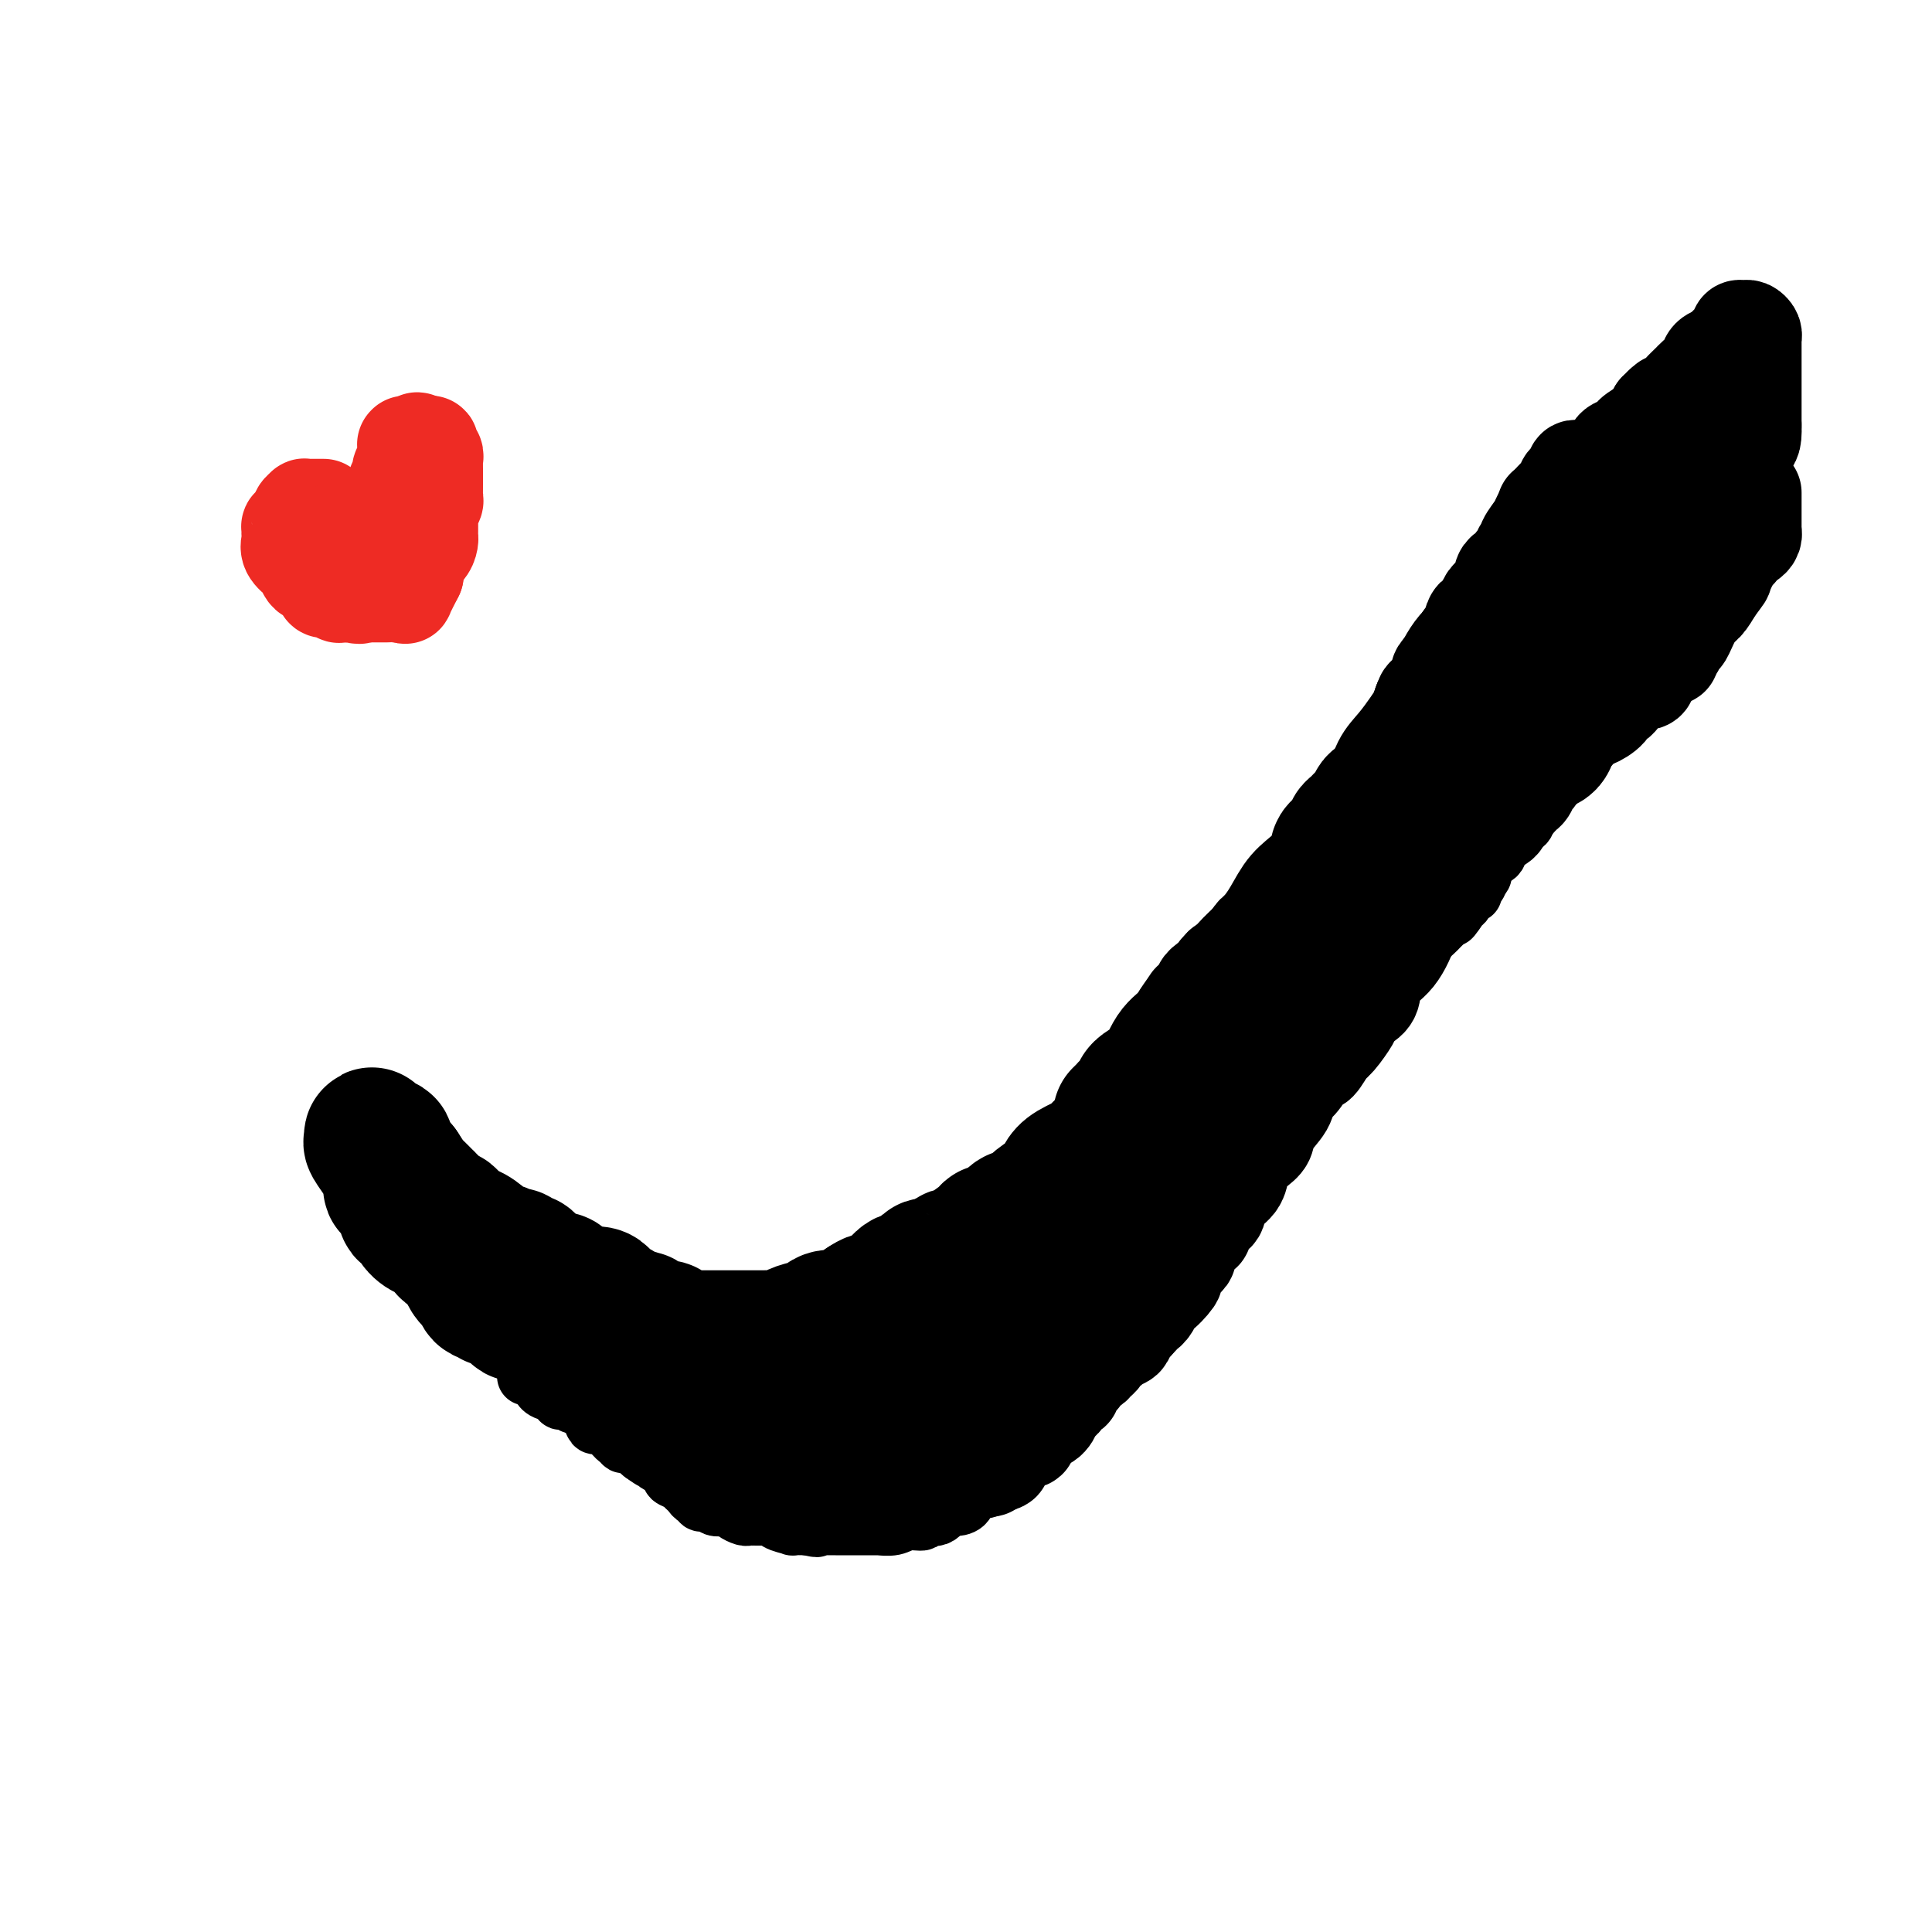 <svg viewBox='0 0 400 400' version='1.1' xmlns='http://www.w3.org/2000/svg' xmlns:xlink='http://www.w3.org/1999/xlink'><g fill='none' stroke='#000000' stroke-width='12' stroke-linecap='round' stroke-linejoin='round'><path d='M109,285c-0.081,-0.006 -0.161,-0.012 0,0c0.161,0.012 0.565,0.041 1,0c0.435,-0.041 0.902,-0.151 1,0c0.098,0.151 -0.172,0.565 0,1c0.172,0.435 0.788,0.891 1,1c0.212,0.109 0.020,-0.130 0,0c-0.020,0.130 0.131,0.627 1,1c0.869,0.373 2.455,0.620 3,1c0.545,0.380 0.048,0.892 0,1c-0.048,0.108 0.355,-0.188 1,0c0.645,0.188 1.534,0.859 2,1c0.466,0.141 0.509,-0.248 1,0c0.491,0.248 1.430,1.132 2,2c0.570,0.868 0.770,1.720 1,2c0.230,0.280 0.491,-0.012 1,0c0.509,0.012 1.268,0.328 2,1c0.732,0.672 1.439,1.700 2,2c0.561,0.300 0.976,-0.127 1,0c0.024,0.127 -0.344,0.807 0,1c0.344,0.193 1.400,-0.102 2,0c0.600,0.102 0.743,0.601 1,1c0.257,0.399 0.629,0.700 1,1'/><path d='M133,301c3.599,2.426 0.595,0.492 0,0c-0.595,-0.492 1.218,0.460 2,1c0.782,0.540 0.533,0.670 1,1c0.467,0.330 1.648,0.862 2,1c0.352,0.138 -0.126,-0.117 0,0c0.126,0.117 0.857,0.606 1,1c0.143,0.394 -0.302,0.693 0,1c0.302,0.307 1.352,0.621 2,1c0.648,0.379 0.894,0.824 1,1c0.106,0.176 0.071,0.085 0,0c-0.071,-0.085 -0.177,-0.163 0,0c0.177,0.163 0.639,0.566 1,1c0.361,0.434 0.622,0.900 1,1c0.378,0.100 0.874,-0.166 1,0c0.126,0.166 -0.117,0.763 0,1c0.117,0.237 0.595,0.115 1,0c0.405,-0.115 0.737,-0.224 1,0c0.263,0.224 0.455,0.782 1,1c0.545,0.218 1.441,0.097 2,0c0.559,-0.097 0.779,-0.170 1,0c0.221,0.170 0.443,0.581 1,1c0.557,0.419 1.448,0.844 2,1c0.552,0.156 0.765,0.041 1,0c0.235,-0.041 0.490,-0.008 1,0c0.510,0.008 1.273,-0.008 2,0c0.727,0.008 1.418,0.041 2,0c0.582,-0.041 1.054,-0.155 1,0c-0.054,0.155 -0.633,0.578 0,1c0.633,0.422 2.478,0.845 3,1c0.522,0.155 -0.279,0.044 0,0c0.279,-0.044 1.640,-0.022 3,0'/><path d='M167,316c3.598,0.774 1.594,0.207 1,0c-0.594,-0.207 0.223,-0.056 1,0c0.777,0.056 1.513,0.015 2,0c0.487,-0.015 0.724,-0.004 1,0c0.276,0.004 0.590,0.001 1,0c0.410,-0.001 0.916,-0.000 1,0c0.084,0.000 -0.255,0.000 0,0c0.255,-0.000 1.102,0.000 2,0c0.898,-0.000 1.846,-0.000 2,0c0.154,0.000 -0.485,0.001 0,0c0.485,-0.001 2.096,-0.004 3,0c0.904,0.004 1.102,0.016 1,0c-0.102,-0.016 -0.503,-0.061 0,0c0.503,0.061 1.910,0.229 3,0c1.090,-0.229 1.864,-0.854 3,-1c1.136,-0.146 2.636,0.186 3,0c0.364,-0.186 -0.406,-0.889 0,-1c0.406,-0.111 1.990,0.369 3,0c1.010,-0.369 1.447,-1.589 2,-2c0.553,-0.411 1.221,-0.015 2,0c0.779,0.015 1.668,-0.352 2,-1c0.332,-0.648 0.105,-1.576 1,-2c0.895,-0.424 2.910,-0.342 4,-1c1.090,-0.658 1.256,-2.055 2,-3c0.744,-0.945 2.068,-1.438 3,-2c0.932,-0.562 1.472,-1.194 2,-2c0.528,-0.806 1.045,-1.785 2,-3c0.955,-1.215 2.349,-2.666 3,-3c0.651,-0.334 0.560,0.449 1,0c0.440,-0.449 1.411,-2.128 2,-3c0.589,-0.872 0.794,-0.936 1,-1'/><path d='M221,291c2.975,-3.049 2.411,-2.173 2,-2c-0.411,0.173 -0.669,-0.357 0,-1c0.669,-0.643 2.265,-1.401 3,-2c0.735,-0.599 0.611,-1.041 1,-2c0.389,-0.959 1.293,-2.435 3,-4c1.707,-1.565 4.219,-3.219 6,-5c1.781,-1.781 2.832,-3.690 4,-6c1.168,-2.310 2.452,-5.020 4,-7c1.548,-1.980 3.358,-3.228 5,-5c1.642,-1.772 3.114,-4.067 4,-6c0.886,-1.933 1.184,-3.504 2,-5c0.816,-1.496 2.148,-2.918 3,-4c0.852,-1.082 1.224,-1.825 2,-3c0.776,-1.175 1.955,-2.781 3,-4c1.045,-1.219 1.958,-2.052 3,-3c1.042,-0.948 2.215,-2.013 3,-3c0.785,-0.987 1.181,-1.898 2,-3c0.819,-1.102 2.062,-2.395 3,-3c0.938,-0.605 1.572,-0.520 2,-1c0.428,-0.480 0.652,-1.524 1,-2c0.348,-0.476 0.821,-0.386 1,-1c0.179,-0.614 0.063,-1.934 1,-3c0.937,-1.066 2.926,-1.878 4,-3c1.074,-1.122 1.232,-2.555 2,-4c0.768,-1.445 2.146,-2.902 3,-4c0.854,-1.098 1.184,-1.838 2,-3c0.816,-1.162 2.119,-2.748 3,-4c0.881,-1.252 1.339,-2.171 2,-3c0.661,-0.829 1.524,-1.569 2,-2c0.476,-0.431 0.565,-0.552 1,-1c0.435,-0.448 1.218,-1.224 2,-2'/><path d='M300,190c12.671,-16.096 4.848,-5.837 2,-2c-2.848,3.837 -0.721,1.254 0,0c0.721,-1.254 0.035,-1.177 0,-1c-0.035,0.177 0.582,0.453 1,0c0.418,-0.453 0.638,-1.636 1,-2c0.362,-0.364 0.867,0.090 1,0c0.133,-0.090 -0.106,-0.725 0,-1c0.106,-0.275 0.558,-0.190 1,-1c0.442,-0.810 0.876,-2.514 1,-3c0.124,-0.486 -0.061,0.245 0,0c0.061,-0.245 0.369,-1.467 1,-2c0.631,-0.533 1.585,-0.378 2,-1c0.415,-0.622 0.291,-2.021 1,-3c0.709,-0.979 2.250,-1.538 3,-2c0.750,-0.462 0.708,-0.828 1,-1c0.292,-0.172 0.918,-0.152 1,-1c0.082,-0.848 -0.380,-2.566 0,-3c0.380,-0.434 1.604,0.415 2,0c0.396,-0.415 -0.034,-2.094 0,-3c0.034,-0.906 0.533,-1.037 1,-1c0.467,0.037 0.903,0.244 1,0c0.097,-0.244 -0.146,-0.937 0,-2c0.146,-1.063 0.679,-2.495 1,-3c0.321,-0.505 0.429,-0.081 1,0c0.571,0.081 1.606,-0.180 2,-1c0.394,-0.820 0.147,-2.199 0,-3c-0.147,-0.801 -0.194,-1.024 0,-1c0.194,0.024 0.629,0.295 1,0c0.371,-0.295 0.677,-1.156 1,-2c0.323,-0.844 0.664,-1.670 1,-2c0.336,-0.330 0.668,-0.165 1,0'/><path d='M328,149c4.296,-6.438 1.035,-2.033 0,-1c-1.035,1.033 0.157,-1.308 1,-3c0.843,-1.692 1.338,-2.737 2,-4c0.662,-1.263 1.491,-2.744 2,-4c0.509,-1.256 0.697,-2.288 1,-3c0.303,-0.712 0.722,-1.104 1,-2c0.278,-0.896 0.414,-2.295 1,-3c0.586,-0.705 1.621,-0.715 2,-1c0.379,-0.285 0.102,-0.846 0,-1c-0.102,-0.154 -0.028,0.098 0,0c0.028,-0.098 0.011,-0.547 0,-1c-0.011,-0.453 -0.017,-0.909 0,-1c0.017,-0.091 0.057,0.182 0,0c-0.057,-0.182 -0.211,-0.818 0,-1c0.211,-0.182 0.789,0.092 1,0c0.211,-0.092 0.057,-0.549 0,-1c-0.057,-0.451 -0.015,-0.896 0,-1c0.015,-0.104 0.004,0.132 0,0c-0.004,-0.132 -0.001,-0.633 0,-1c0.001,-0.367 0.000,-0.599 0,-1c-0.000,-0.401 -0.000,-0.972 0,-1c0.000,-0.028 0.000,0.486 0,1'/><path d='M339,120c1.685,-4.305 0.399,-0.567 0,1c-0.399,1.567 0.089,0.963 0,1c-0.089,0.037 -0.755,0.714 -1,1c-0.245,0.286 -0.070,0.180 0,0c0.070,-0.180 0.033,-0.433 0,0c-0.033,0.433 -0.063,1.551 0,2c0.063,0.449 0.220,0.229 0,0c-0.220,-0.229 -0.816,-0.469 -1,0c-0.184,0.469 0.043,1.645 0,2c-0.043,0.355 -0.355,-0.112 -1,0c-0.645,0.112 -1.623,0.803 -2,1c-0.377,0.197 -0.153,-0.101 0,0c0.153,0.101 0.234,0.601 0,1c-0.234,0.399 -0.783,0.698 -1,1c-0.217,0.302 -0.101,0.606 0,1c0.101,0.394 0.186,0.879 0,1c-0.186,0.121 -0.642,-0.122 -1,0c-0.358,0.122 -0.616,0.609 -1,1c-0.384,0.391 -0.892,0.686 -1,1c-0.108,0.314 0.183,0.647 0,1c-0.183,0.353 -0.842,0.725 -1,1c-0.158,0.275 0.184,0.453 0,1c-0.184,0.547 -0.894,1.465 -1,2c-0.106,0.535 0.392,0.689 0,1c-0.392,0.311 -1.673,0.779 -2,1c-0.327,0.221 0.302,0.195 0,1c-0.302,0.805 -1.534,2.439 -2,3c-0.466,0.561 -0.166,0.047 0,0c0.166,-0.047 0.199,0.372 0,1c-0.199,0.628 -0.628,1.465 -1,2c-0.372,0.535 -0.686,0.767 -1,1'/><path d='M322,149c-2.874,4.952 -1.557,2.833 -1,2c0.557,-0.833 0.356,-0.381 0,0c-0.356,0.381 -0.866,0.690 -1,1c-0.134,0.310 0.108,0.619 0,1c-0.108,0.381 -0.568,0.833 -1,1c-0.432,0.167 -0.838,0.047 -1,0c-0.162,-0.047 -0.081,-0.023 0,0c0.081,0.023 0.161,0.044 0,0c-0.161,-0.044 -0.565,-0.153 -1,0c-0.435,0.153 -0.901,0.566 -1,1c-0.099,0.434 0.171,0.887 0,1c-0.171,0.113 -0.781,-0.114 -1,0c-0.219,0.114 -0.048,0.571 0,1c0.048,0.429 -0.028,0.831 0,1c0.028,0.169 0.162,0.105 0,0c-0.162,-0.105 -0.618,-0.252 -1,0c-0.382,0.252 -0.691,0.904 -1,1c-0.309,0.096 -0.618,-0.364 -1,0c-0.382,0.364 -0.837,1.552 -1,2c-0.163,0.448 -0.032,0.158 0,0c0.032,-0.158 -0.034,-0.182 0,0c0.034,0.182 0.167,0.570 0,1c-0.167,0.430 -0.636,0.903 -1,1c-0.364,0.097 -0.623,-0.180 -1,0c-0.377,0.180 -0.871,0.818 -1,1c-0.129,0.182 0.106,-0.091 0,0c-0.106,0.091 -0.553,0.545 -1,1'/><path d='M307,165c-2.276,2.643 -0.465,1.252 0,1c0.465,-0.252 -0.416,0.636 -1,1c-0.584,0.364 -0.873,0.206 -1,0c-0.127,-0.206 -0.094,-0.458 0,0c0.094,0.458 0.249,1.625 0,2c-0.249,0.375 -0.903,-0.043 -1,0c-0.097,0.043 0.363,0.547 0,1c-0.363,0.453 -1.550,0.857 -2,1c-0.450,0.143 -0.162,0.027 0,0c0.162,-0.027 0.197,0.036 0,0c-0.197,-0.036 -0.627,-0.169 -1,0c-0.373,0.169 -0.687,0.641 -1,1c-0.313,0.359 -0.623,0.604 -1,1c-0.377,0.396 -0.822,0.942 -1,1c-0.178,0.058 -0.089,-0.372 0,0c0.089,0.372 0.179,1.548 0,2c-0.179,0.452 -0.625,0.182 -1,0c-0.375,-0.182 -0.678,-0.274 -1,0c-0.322,0.274 -0.662,0.915 -1,1c-0.338,0.085 -0.672,-0.384 -1,0c-0.328,0.384 -0.649,1.623 -1,2c-0.351,0.377 -0.733,-0.106 -1,0c-0.267,0.106 -0.419,0.802 -1,1c-0.581,0.198 -1.589,-0.101 -2,0c-0.411,0.101 -0.223,0.601 0,1c0.223,0.399 0.482,0.698 0,1c-0.482,0.302 -1.704,0.606 -2,1c-0.296,0.394 0.333,0.879 0,1c-0.333,0.121 -1.628,-0.121 -2,0c-0.372,0.121 0.179,0.606 0,1c-0.179,0.394 -1.090,0.697 -2,1'/><path d='M283,186c-3.831,3.368 -1.407,1.289 -1,1c0.407,-0.289 -1.201,1.212 -2,2c-0.799,0.788 -0.789,0.862 -1,1c-0.211,0.138 -0.642,0.341 -1,1c-0.358,0.659 -0.642,1.773 -1,2c-0.358,0.227 -0.789,-0.435 -1,0c-0.211,0.435 -0.203,1.967 -1,3c-0.797,1.033 -2.398,1.568 -3,2c-0.602,0.432 -0.204,0.761 0,1c0.204,0.239 0.213,0.389 0,1c-0.213,0.611 -0.648,1.682 -1,2c-0.352,0.318 -0.620,-0.119 -1,0c-0.380,0.119 -0.871,0.792 -1,1c-0.129,0.208 0.105,-0.049 0,0c-0.105,0.049 -0.548,0.405 -1,1c-0.452,0.595 -0.914,1.429 -1,2c-0.086,0.571 0.202,0.878 0,1c-0.202,0.122 -0.895,0.057 -1,0c-0.105,-0.057 0.376,-0.107 0,0c-0.376,0.107 -1.610,0.371 -2,1c-0.390,0.629 0.064,1.622 0,2c-0.064,0.378 -0.646,0.142 -1,0c-0.354,-0.142 -0.479,-0.190 -1,0c-0.521,0.190 -1.439,0.618 -2,1c-0.561,0.382 -0.765,0.717 -1,1c-0.235,0.283 -0.500,0.514 -1,1c-0.500,0.486 -1.233,1.227 -2,2c-0.767,0.773 -1.566,1.578 -2,2c-0.434,0.422 -0.501,0.460 -1,1c-0.499,0.540 -1.428,1.583 -2,2c-0.572,0.417 -0.786,0.209 -1,0'/><path d='M250,220c-2.870,2.476 -1.543,2.165 -1,2c0.543,-0.165 0.304,-0.185 0,0c-0.304,0.185 -0.673,0.574 -1,1c-0.327,0.426 -0.612,0.887 -1,1c-0.388,0.113 -0.881,-0.122 -1,0c-0.119,0.122 0.134,0.603 0,1c-0.134,0.397 -0.654,0.711 -1,1c-0.346,0.289 -0.518,0.554 -1,1c-0.482,0.446 -1.275,1.074 -2,2c-0.725,0.926 -1.383,2.149 -2,3c-0.617,0.851 -1.193,1.331 -2,2c-0.807,0.669 -1.845,1.528 -2,2c-0.155,0.472 0.575,0.558 0,1c-0.575,0.442 -2.453,1.239 -3,2c-0.547,0.761 0.237,1.484 0,2c-0.237,0.516 -1.495,0.823 -2,1c-0.505,0.177 -0.258,0.222 -1,1c-0.742,0.778 -2.475,2.288 -3,3c-0.525,0.712 0.158,0.624 0,1c-0.158,0.376 -1.157,1.214 -2,2c-0.843,0.786 -1.532,1.521 -2,2c-0.468,0.479 -0.717,0.703 -1,1c-0.283,0.297 -0.601,0.667 -1,1c-0.399,0.333 -0.881,0.628 -1,1c-0.119,0.372 0.124,0.821 0,1c-0.124,0.179 -0.614,0.090 -1,0c-0.386,-0.090 -0.667,-0.179 -1,0c-0.333,0.179 -0.718,0.625 -1,1c-0.282,0.375 -0.460,0.678 -1,1c-0.540,0.322 -1.440,0.663 -2,1c-0.560,0.337 -0.780,0.668 -1,1'/><path d='M213,259c-5.694,5.966 -1.428,1.382 0,0c1.428,-1.382 0.017,0.438 -1,1c-1.017,0.562 -1.639,-0.136 -2,0c-0.361,0.136 -0.462,1.105 -1,2c-0.538,0.895 -1.514,1.717 -2,2c-0.486,0.283 -0.482,0.029 -1,0c-0.518,-0.029 -1.557,0.168 -2,1c-0.443,0.832 -0.290,2.298 -1,3c-0.710,0.702 -2.284,0.640 -3,1c-0.716,0.360 -0.574,1.141 -1,2c-0.426,0.859 -1.420,1.797 -2,2c-0.580,0.203 -0.746,-0.330 -1,0c-0.254,0.330 -0.597,1.523 -1,2c-0.403,0.477 -0.865,0.237 -1,0c-0.135,-0.237 0.056,-0.471 0,0c-0.056,0.471 -0.358,1.646 -1,2c-0.642,0.354 -1.624,-0.112 -2,0c-0.376,0.112 -0.147,0.801 0,1c0.147,0.199 0.213,-0.091 0,0c-0.213,0.091 -0.705,0.563 -1,1c-0.295,0.437 -0.391,0.839 -1,1c-0.609,0.161 -1.729,0.082 -2,0c-0.271,-0.082 0.308,-0.167 0,0c-0.308,0.167 -1.501,0.585 -2,1c-0.499,0.415 -0.303,0.828 -1,1c-0.697,0.172 -2.288,0.102 -3,0c-0.712,-0.102 -0.544,-0.237 -1,0c-0.456,0.237 -1.535,0.847 -2,1c-0.465,0.153 -0.318,-0.151 -1,0c-0.682,0.151 -2.195,0.757 -3,1c-0.805,0.243 -0.903,0.121 -1,0'/><path d='M173,284c-3.051,0.774 -2.180,0.207 -2,0c0.180,-0.207 -0.333,-0.056 -1,0c-0.667,0.056 -1.489,0.015 -2,0c-0.511,-0.015 -0.709,-0.005 -1,0c-0.291,0.005 -0.673,0.005 -1,0c-0.327,-0.005 -0.599,-0.015 -1,0c-0.401,0.015 -0.930,0.057 -1,0c-0.070,-0.057 0.318,-0.211 0,0c-0.318,0.211 -1.342,0.789 -2,1c-0.658,0.211 -0.951,0.057 -1,0c-0.049,-0.057 0.146,-0.015 0,0c-0.146,0.015 -0.634,0.004 -1,0c-0.366,-0.004 -0.610,-0.001 -1,0c-0.390,0.001 -0.927,0.000 -1,0c-0.073,-0.000 0.318,-0.000 0,0c-0.318,0.000 -1.346,0.000 -2,0c-0.654,-0.000 -0.936,-0.000 -1,0c-0.064,0.000 0.090,0.000 0,0c-0.090,-0.000 -0.423,-0.000 -1,0c-0.577,0.000 -1.398,0.000 -2,0c-0.602,-0.000 -0.983,-0.000 -1,0c-0.017,0.000 0.332,0.000 0,0c-0.332,-0.000 -1.346,-0.000 -2,0c-0.654,0.000 -0.950,0.000 -1,0c-0.050,-0.000 0.146,-0.000 0,0c-0.146,0.000 -0.634,0.000 -1,0c-0.366,-0.000 -0.609,-0.000 -1,0c-0.391,0.000 -0.930,0.000 -1,0c-0.070,-0.000 0.327,-0.000 0,0c-0.327,0.000 -1.379,0.000 -2,0c-0.621,-0.000 -0.810,-0.000 -1,0'/><path d='M142,285c-4.748,0.155 -1.118,0.041 0,0c1.118,-0.041 -0.275,-0.011 -1,0c-0.725,0.011 -0.782,0.003 -1,0c-0.218,-0.003 -0.597,-0.001 -1,0c-0.403,0.001 -0.829,0.000 -1,0c-0.171,-0.000 -0.087,-0.000 0,0c0.087,0.000 0.177,0.001 0,0c-0.177,-0.001 -0.621,-0.003 -1,0c-0.379,0.003 -0.693,0.012 -1,0c-0.307,-0.012 -0.608,-0.045 -1,0c-0.392,0.045 -0.875,0.170 -1,0c-0.125,-0.170 0.107,-0.633 0,-1c-0.107,-0.367 -0.553,-0.637 -1,-1c-0.447,-0.363 -0.894,-0.818 -1,-1c-0.106,-0.182 0.129,-0.090 0,0c-0.129,0.090 -0.622,0.178 -1,0c-0.378,-0.178 -0.640,-0.621 -1,-1c-0.360,-0.379 -0.817,-0.694 -1,-1c-0.183,-0.306 -0.090,-0.604 0,-1c0.090,-0.396 0.178,-0.890 0,-1c-0.178,-0.110 -0.621,0.164 -1,0c-0.379,-0.164 -0.694,-0.766 -1,-1c-0.306,-0.234 -0.603,-0.101 -1,0c-0.397,0.101 -0.894,0.170 -1,0c-0.106,-0.170 0.178,-0.581 0,-1c-0.178,-0.419 -0.817,-0.848 -1,-1c-0.183,-0.152 0.092,-0.027 0,0c-0.092,0.027 -0.550,-0.044 -1,0c-0.450,0.044 -0.890,0.204 -1,0c-0.110,-0.204 0.112,-0.773 0,-1c-0.112,-0.227 -0.556,-0.114 -1,0'/><path d='M121,274c-2.483,-1.928 -1.190,-1.249 -1,-1c0.190,0.249 -0.723,0.067 -1,0c-0.277,-0.067 0.083,-0.018 0,0c-0.083,0.018 -0.610,0.005 -1,0c-0.390,-0.005 -0.643,-0.001 -1,0c-0.357,0.001 -0.817,0.000 -1,0c-0.183,-0.000 -0.090,-0.000 0,0c0.090,0.000 0.178,0.001 0,0c-0.178,-0.001 -0.621,-0.004 -1,0c-0.379,0.004 -0.693,0.015 -1,0c-0.307,-0.015 -0.607,-0.057 -1,0c-0.393,0.057 -0.880,0.211 -1,0c-0.120,-0.211 0.126,-0.789 0,-1c-0.126,-0.211 -0.625,-0.057 -1,0c-0.375,0.057 -0.626,0.015 -1,0c-0.374,-0.015 -0.870,-0.004 -1,0c-0.130,0.004 0.105,0.001 0,0c-0.105,-0.001 -0.549,-0.000 -1,0c-0.451,0.000 -0.908,0.000 -1,0c-0.092,-0.000 0.183,-0.000 0,0c-0.183,0.000 -0.822,0.000 -1,0c-0.178,-0.000 0.106,-0.000 0,0c-0.106,0.000 -0.603,0.000 -1,0c-0.397,-0.000 -0.694,-0.000 -1,0c-0.306,0.000 -0.621,0.000 -1,0c-0.379,-0.000 -0.823,-0.000 -1,0c-0.177,0.000 -0.089,0.000 0,0c0.089,-0.000 0.178,-0.000 0,0c-0.178,0.000 -0.625,0.000 -1,0c-0.375,-0.000 -0.679,-0.000 -1,0c-0.321,0.000 -0.661,0.000 -1,0'/><path d='M99,272c-3.616,-0.292 -1.655,-0.023 -1,0c0.655,0.023 0.004,-0.201 0,0c-0.004,0.201 0.638,0.828 1,1c0.362,0.172 0.442,-0.112 1,0c0.558,0.112 1.592,0.621 2,1c0.408,0.379 0.190,0.628 0,1c-0.190,0.372 -0.351,0.866 0,1c0.351,0.134 1.213,-0.092 2,0c0.787,0.092 1.499,0.501 2,1c0.501,0.499 0.790,1.086 1,1c0.210,-0.086 0.340,-0.846 1,0c0.660,0.846 1.850,3.297 3,4c1.150,0.703 2.258,-0.342 3,0c0.742,0.342 1.116,2.071 2,3c0.884,0.929 2.276,1.058 3,1c0.724,-0.058 0.778,-0.302 1,0c0.222,0.302 0.611,1.151 1,2'/><path d='M121,288c3.518,2.488 1.314,0.709 1,0c-0.314,-0.709 1.263,-0.348 2,0c0.737,0.348 0.635,0.685 1,1c0.365,0.315 1.196,0.610 2,1c0.804,0.390 1.579,0.876 2,1c0.421,0.124 0.487,-0.114 1,0c0.513,0.114 1.472,0.581 2,1c0.528,0.419 0.624,0.788 1,1c0.376,0.212 1.033,0.265 1,0c-0.033,-0.265 -0.757,-0.847 -1,-1c-0.243,-0.153 -0.006,0.125 0,0c0.006,-0.125 -0.218,-0.653 -1,-1c-0.782,-0.347 -2.121,-0.513 -3,-1c-0.879,-0.487 -1.298,-1.296 -2,-2c-0.702,-0.704 -1.686,-1.302 -3,-2c-1.314,-0.698 -2.959,-1.495 -4,-2c-1.041,-0.505 -1.478,-0.717 -2,-1c-0.522,-0.283 -1.127,-0.635 -2,-1c-0.873,-0.365 -2.012,-0.743 -3,-1c-0.988,-0.257 -1.824,-0.394 -2,-1c-0.176,-0.606 0.308,-1.682 0,-2c-0.308,-0.318 -1.407,0.122 -2,0c-0.593,-0.122 -0.681,-0.806 -1,-1c-0.319,-0.194 -0.869,0.103 -1,0c-0.131,-0.103 0.157,-0.605 0,-1c-0.157,-0.395 -0.759,-0.684 -1,-1c-0.241,-0.316 -0.120,-0.658 0,-1'/><path d='M106,274c-4.282,-3.183 -1.487,-1.641 -1,-1c0.487,0.641 -1.334,0.380 -2,0c-0.666,-0.380 -0.178,-0.880 0,-1c0.178,-0.120 0.048,0.141 0,0c-0.048,-0.141 -0.012,-0.685 0,-1c0.012,-0.315 -0.001,-0.402 0,-1c0.001,-0.598 0.014,-1.708 0,-2c-0.014,-0.292 -0.056,0.234 0,0c0.056,-0.234 0.208,-1.229 0,-2c-0.208,-0.771 -0.776,-1.318 -1,-2c-0.224,-0.682 -0.102,-1.500 0,-2c0.102,-0.500 0.185,-0.684 0,-1c-0.185,-0.316 -0.639,-0.764 -1,-1c-0.361,-0.236 -0.630,-0.259 -1,-1c-0.370,-0.741 -0.841,-2.199 -1,-3c-0.159,-0.801 -0.004,-0.947 0,-1c0.004,-0.053 -0.142,-0.015 0,0c0.142,0.015 0.571,0.008 1,0'/><path d='M100,255c-0.041,-2.744 1.357,-0.605 2,1c0.643,1.605 0.532,2.675 1,3c0.468,0.325 1.514,-0.097 2,0c0.486,0.097 0.410,0.712 1,1c0.590,0.288 1.844,0.247 3,1c1.156,0.753 2.215,2.298 3,3c0.785,0.702 1.298,0.559 2,1c0.702,0.441 1.593,1.466 2,2c0.407,0.534 0.331,0.576 1,1c0.669,0.424 2.085,1.231 3,2c0.915,0.769 1.331,1.502 2,2c0.669,0.498 1.593,0.763 2,1c0.407,0.237 0.298,0.447 1,1c0.702,0.553 2.215,1.447 3,2c0.785,0.553 0.842,0.763 1,1c0.158,0.237 0.417,0.500 1,1c0.583,0.500 1.488,1.237 2,2c0.512,0.763 0.630,1.551 1,2c0.370,0.449 0.992,0.558 2,1c1.008,0.442 2.401,1.216 3,2c0.599,0.784 0.402,1.577 1,2c0.598,0.423 1.990,0.475 3,1c1.010,0.525 1.637,1.521 2,2c0.363,0.479 0.463,0.440 1,1c0.537,0.560 1.509,1.718 2,2c0.491,0.282 0.499,-0.314 1,0c0.501,0.314 1.496,1.537 2,2c0.504,0.463 0.516,0.165 1,0c0.484,-0.165 1.438,-0.198 2,0c0.562,0.198 0.732,0.628 1,1c0.268,0.372 0.634,0.686 1,1'/><path d='M155,297c8.911,6.498 3.689,1.744 2,0c-1.689,-1.744 0.156,-0.476 1,0c0.844,0.476 0.687,0.161 1,0c0.313,-0.161 1.096,-0.168 1,0c-0.096,0.168 -1.071,0.512 -2,0c-0.929,-0.512 -1.811,-1.878 -4,-4c-2.189,-2.122 -5.686,-4.998 -9,-7c-3.314,-2.002 -6.445,-3.128 -10,-5c-3.555,-1.872 -7.535,-4.488 -10,-6c-2.465,-1.512 -3.414,-1.918 -4,-2c-0.586,-0.082 -0.808,0.161 -1,0c-0.192,-0.161 -0.353,-0.725 -1,-1c-0.647,-0.275 -1.782,-0.260 -2,0c-0.218,0.260 0.479,0.767 1,1c0.521,0.233 0.866,0.192 2,1c1.134,0.808 3.058,2.464 5,4c1.942,1.536 3.901,2.953 6,5c2.099,2.047 4.338,4.722 7,7c2.662,2.278 5.747,4.157 8,6c2.253,1.843 3.676,3.651 5,5c1.324,1.349 2.551,2.238 4,3c1.449,0.762 3.121,1.398 4,2c0.879,0.602 0.965,1.172 2,2c1.035,0.828 3.017,1.914 5,3'/><path d='M166,311c8.168,6.155 4.088,2.041 3,1c-1.088,-1.041 0.814,0.989 2,2c1.186,1.011 1.654,1.004 2,1c0.346,-0.004 0.569,-0.003 1,0c0.431,0.003 1.070,0.008 1,0c-0.070,-0.008 -0.848,-0.030 -1,0c-0.152,0.030 0.324,0.113 0,0c-0.324,-0.113 -1.446,-0.423 -2,-1c-0.554,-0.577 -0.540,-1.423 -1,-2c-0.460,-0.577 -1.393,-0.886 -2,-1c-0.607,-0.114 -0.888,-0.033 -1,0c-0.112,0.033 -0.056,0.016 0,0'/></g>
<g fill='none' stroke='#000000' stroke-width='28' stroke-linecap='round' stroke-linejoin='round'><path d='M109,268c0.025,0.021 0.049,0.042 0,0c-0.049,-0.042 -0.172,-0.147 0,0c0.172,0.147 0.637,0.546 1,1c0.363,0.454 0.622,0.963 1,1c0.378,0.037 0.875,-0.397 1,0c0.125,0.397 -0.120,1.626 0,2c0.120,0.374 0.607,-0.106 1,0c0.393,0.106 0.692,0.798 1,1c0.308,0.202 0.625,-0.086 1,0c0.375,0.086 0.807,0.548 1,1c0.193,0.452 0.147,0.895 0,1c-0.147,0.105 -0.395,-0.129 0,0c0.395,0.129 1.435,0.621 2,1c0.565,0.379 0.657,0.644 1,1c0.343,0.356 0.936,0.802 1,1c0.064,0.198 -0.401,0.148 0,0c0.401,-0.148 1.668,-0.393 2,0c0.332,0.393 -0.272,1.424 0,2c0.272,0.576 1.421,0.697 2,1c0.579,0.303 0.588,0.788 1,1c0.412,0.212 1.226,0.152 2,0c0.774,-0.152 1.507,-0.394 2,0c0.493,0.394 0.748,1.424 1,2c0.252,0.576 0.503,0.698 1,1c0.497,0.302 1.240,0.784 2,1c0.760,0.216 1.538,0.166 2,0c0.462,-0.166 0.607,-0.448 1,0c0.393,0.448 1.033,1.625 2,2c0.967,0.375 2.260,-0.053 3,0c0.740,0.053 0.926,0.587 1,1c0.074,0.413 0.037,0.707 0,1'/><path d='M142,290c3.651,1.505 2.780,0.267 3,0c0.220,-0.267 1.533,0.436 2,1c0.467,0.564 0.090,0.988 0,1c-0.090,0.012 0.107,-0.389 1,0c0.893,0.389 2.480,1.568 3,2c0.520,0.432 -0.028,0.116 0,0c0.028,-0.116 0.633,-0.031 1,0c0.367,0.031 0.497,0.008 1,0c0.503,-0.008 1.379,-0.002 2,0c0.621,0.002 0.986,0.001 1,0c0.014,-0.001 -0.325,-0.000 0,0c0.325,0.000 1.313,0.000 2,0c0.687,-0.000 1.074,-0.000 2,0c0.926,0.000 2.392,0.001 3,0c0.608,-0.001 0.360,-0.004 1,0c0.640,0.004 2.170,0.016 3,0c0.830,-0.016 0.962,-0.061 2,0c1.038,0.061 2.984,0.228 4,0c1.016,-0.228 1.104,-0.850 2,-1c0.896,-0.150 2.601,0.171 3,0c0.399,-0.171 -0.509,-0.834 0,-1c0.509,-0.166 2.435,0.167 3,0c0.565,-0.167 -0.233,-0.832 0,-1c0.233,-0.168 1.495,0.161 2,0c0.505,-0.161 0.254,-0.814 1,-1c0.746,-0.186 2.491,0.094 3,0c0.509,-0.094 -0.217,-0.561 0,-1c0.217,-0.439 1.378,-0.850 2,-1c0.622,-0.150 0.706,-0.040 1,0c0.294,0.040 0.798,0.012 1,0c0.202,-0.012 0.101,-0.006 0,0'/><path d='M191,288c2.838,-0.928 0.933,-0.248 0,0c-0.933,0.248 -0.893,0.064 -1,0c-0.107,-0.064 -0.360,-0.010 -1,0c-0.640,0.010 -1.668,-0.025 -2,0c-0.332,0.025 0.033,0.111 0,0c-0.033,-0.111 -0.465,-0.418 -1,0c-0.535,0.418 -1.173,1.562 -2,2c-0.827,0.438 -1.841,0.170 -3,0c-1.159,-0.170 -2.461,-0.242 -3,0c-0.539,0.242 -0.315,0.797 -1,1c-0.685,0.203 -2.279,0.053 -3,0c-0.721,-0.053 -0.570,-0.011 -1,0c-0.430,0.011 -1.440,-0.011 -2,0c-0.560,0.011 -0.671,0.056 -1,0c-0.329,-0.056 -0.877,-0.212 -1,0c-0.123,0.212 0.177,0.792 0,1c-0.177,0.208 -0.832,0.044 -1,0c-0.168,-0.044 0.150,0.030 0,0c-0.150,-0.030 -0.770,-0.166 -1,0c-0.230,0.166 -0.072,0.632 0,1c0.072,0.368 0.058,0.638 0,1c-0.058,0.362 -0.159,0.818 0,1c0.159,0.182 0.580,0.091 1,0'/><path d='M168,295c-0.500,0.570 -0.250,-0.006 0,0c0.250,0.006 0.501,0.594 1,1c0.499,0.406 1.246,0.631 2,1c0.754,0.369 1.516,0.884 2,1c0.484,0.116 0.690,-0.165 1,0c0.310,0.165 0.723,0.776 1,1c0.277,0.224 0.417,0.060 1,0c0.583,-0.060 1.609,-0.016 2,0c0.391,0.016 0.147,0.004 0,0c-0.147,-0.004 -0.198,-0.001 0,0c0.198,0.001 0.646,0.000 1,0c0.354,-0.000 0.616,-0.000 1,0c0.384,0.000 0.890,0.000 1,0c0.110,-0.000 -0.178,-0.000 0,0c0.178,0.000 0.820,0.001 1,0c0.180,-0.001 -0.102,-0.004 0,0c0.102,0.004 0.588,0.016 1,0c0.412,-0.016 0.751,-0.060 1,0c0.249,0.060 0.410,0.224 1,0c0.590,-0.224 1.611,-0.834 2,-1c0.389,-0.166 0.145,0.113 0,0c-0.145,-0.113 -0.193,-0.619 0,-1c0.193,-0.381 0.625,-0.638 1,-1c0.375,-0.362 0.693,-0.831 1,-1c0.307,-0.169 0.603,-0.039 1,0c0.397,0.039 0.894,-0.013 1,0c0.106,0.013 -0.179,0.092 0,0c0.179,-0.092 0.821,-0.355 1,-1c0.179,-0.645 -0.106,-1.674 0,-2c0.106,-0.326 0.602,0.050 1,0c0.398,-0.050 0.699,-0.525 1,-1'/><path d='M194,291c1.423,-1.189 -0.018,-0.163 0,0c0.018,0.163 1.496,-0.538 2,-1c0.504,-0.462 0.035,-0.686 0,-1c-0.035,-0.314 0.363,-0.719 1,-1c0.637,-0.281 1.514,-0.437 2,-1c0.486,-0.563 0.581,-1.534 1,-2c0.419,-0.466 1.163,-0.425 2,-1c0.837,-0.575 1.769,-1.764 2,-2c0.231,-0.236 -0.237,0.480 0,0c0.237,-0.480 1.180,-2.155 2,-3c0.820,-0.845 1.515,-0.860 2,-1c0.485,-0.140 0.758,-0.403 1,-1c0.242,-0.597 0.454,-1.526 1,-2c0.546,-0.474 1.426,-0.493 2,-1c0.574,-0.507 0.841,-1.501 1,-2c0.159,-0.499 0.210,-0.501 1,-1c0.790,-0.499 2.320,-1.495 3,-2c0.680,-0.505 0.511,-0.519 1,-1c0.489,-0.481 1.637,-1.428 2,-2c0.363,-0.572 -0.057,-0.768 0,-1c0.057,-0.232 0.593,-0.499 1,-1c0.407,-0.501 0.685,-1.235 1,-2c0.315,-0.765 0.666,-1.561 1,-2c0.334,-0.439 0.652,-0.521 1,-1c0.348,-0.479 0.726,-1.354 1,-2c0.274,-0.646 0.445,-1.064 1,-2c0.555,-0.936 1.494,-2.389 2,-3c0.506,-0.611 0.579,-0.380 1,-1c0.421,-0.620 1.190,-2.090 2,-3c0.810,-0.910 1.660,-1.260 2,-2c0.340,-0.740 0.170,-1.870 0,-3'/><path d='M233,243c2.720,-3.753 3.020,-1.637 3,-1c-0.020,0.637 -0.359,-0.206 0,-1c0.359,-0.794 1.416,-1.537 2,-2c0.584,-0.463 0.695,-0.644 1,-1c0.305,-0.356 0.802,-0.888 1,-1c0.198,-0.112 0.096,0.195 0,0c-0.096,-0.195 -0.184,-0.893 0,-1c0.184,-0.107 0.642,0.378 1,0c0.358,-0.378 0.618,-1.618 1,-2c0.382,-0.382 0.887,0.094 1,0c0.113,-0.094 -0.166,-0.757 0,-1c0.166,-0.243 0.775,-0.065 1,0c0.225,0.065 0.064,0.019 0,0c-0.064,-0.019 -0.032,-0.009 0,0'/><path d='M255,232c-0.098,-0.195 -0.196,-0.390 0,-1c0.196,-0.610 0.687,-1.634 1,-2c0.313,-0.366 0.450,-0.073 1,-1c0.550,-0.927 1.514,-3.074 2,-4c0.486,-0.926 0.493,-0.629 1,-1c0.507,-0.371 1.513,-1.408 2,-2c0.487,-0.592 0.455,-0.737 1,-1c0.545,-0.263 1.665,-0.644 2,-1c0.335,-0.356 -0.116,-0.688 0,-1c0.116,-0.312 0.801,-0.603 1,-1c0.199,-0.397 -0.086,-0.899 0,-1c0.086,-0.101 0.543,0.199 1,0c0.457,-0.199 0.914,-0.899 1,-1c0.086,-0.101 -0.198,0.395 0,0c0.198,-0.395 0.879,-1.681 1,-2c0.121,-0.319 -0.320,0.328 0,0c0.320,-0.328 1.399,-1.631 2,-2c0.601,-0.369 0.724,0.195 1,0c0.276,-0.195 0.705,-1.148 1,-2c0.295,-0.852 0.458,-1.604 1,-2c0.542,-0.396 1.465,-0.436 2,-1c0.535,-0.564 0.683,-1.652 1,-2c0.317,-0.348 0.805,0.043 1,0c0.195,-0.043 0.098,-0.522 0,-1'/><path d='M278,203c3.738,-4.664 1.583,-1.825 1,-1c-0.583,0.825 0.407,-0.366 1,-1c0.593,-0.634 0.790,-0.713 1,-1c0.210,-0.287 0.433,-0.784 1,-2c0.567,-1.216 1.479,-3.151 2,-4c0.521,-0.849 0.651,-0.611 1,-1c0.349,-0.389 0.917,-1.404 1,-2c0.083,-0.596 -0.318,-0.772 0,-1c0.318,-0.228 1.355,-0.509 2,-1c0.645,-0.491 0.898,-1.191 1,-2c0.102,-0.809 0.052,-1.727 0,-2c-0.052,-0.273 -0.106,0.100 0,0c0.106,-0.100 0.371,-0.671 1,-1c0.629,-0.329 1.621,-0.416 2,-1c0.379,-0.584 0.145,-1.666 0,-2c-0.145,-0.334 -0.202,0.079 0,0c0.202,-0.079 0.664,-0.649 1,-1c0.336,-0.351 0.545,-0.483 1,-1c0.455,-0.517 1.155,-1.421 2,-2c0.845,-0.579 1.834,-0.835 2,-1c0.166,-0.165 -0.491,-0.239 0,-1c0.491,-0.761 2.129,-2.207 3,-3c0.871,-0.793 0.973,-0.932 1,-1c0.027,-0.068 -0.022,-0.064 0,0c0.022,0.064 0.114,0.189 0,0c-0.114,-0.189 -0.434,-0.690 0,-1c0.434,-0.310 1.622,-0.428 2,-1c0.378,-0.572 -0.053,-1.597 0,-2c0.053,-0.403 0.591,-0.186 1,0c0.409,0.186 0.688,0.339 1,0c0.312,-0.339 0.656,-1.169 1,-2'/><path d='M307,165c4.457,-6.063 1.100,-2.219 0,-1c-1.100,1.219 0.058,-0.186 1,-1c0.942,-0.814 1.669,-1.036 2,-2c0.331,-0.964 0.268,-2.669 1,-3c0.732,-0.331 2.260,0.713 3,0c0.740,-0.713 0.694,-3.184 1,-4c0.306,-0.816 0.965,0.024 1,0c0.035,-0.024 -0.552,-0.911 0,-2c0.552,-1.089 2.245,-2.381 3,-3c0.755,-0.619 0.574,-0.566 1,-1c0.426,-0.434 1.460,-1.356 2,-2c0.540,-0.644 0.584,-1.011 1,-2c0.416,-0.989 1.202,-2.600 2,-3c0.798,-0.400 1.608,0.413 2,0c0.392,-0.413 0.366,-2.050 1,-3c0.634,-0.950 1.928,-1.213 3,-3c1.072,-1.787 1.923,-5.100 3,-7c1.077,-1.900 2.380,-2.389 3,-3c0.620,-0.611 0.559,-1.344 1,-2c0.441,-0.656 1.386,-1.237 2,-2c0.614,-0.763 0.897,-1.710 1,-2c0.103,-0.290 0.028,0.076 0,0c-0.028,-0.076 -0.007,-0.595 0,-1c0.007,-0.405 0.002,-0.696 0,-1c-0.002,-0.304 -0.001,-0.620 0,-1c0.001,-0.380 0.000,-0.823 0,-1c-0.000,-0.177 -0.000,-0.089 0,0'/><path d='M321,152c-0.127,0.814 -0.253,1.629 -1,2c-0.747,0.371 -2.114,0.300 -3,1c-0.886,0.700 -1.289,2.171 -2,3c-0.711,0.829 -1.729,1.014 -3,2c-1.271,0.986 -2.797,2.772 -4,4c-1.203,1.228 -2.085,1.900 -3,3c-0.915,1.100 -1.865,2.630 -3,4c-1.135,1.370 -2.456,2.581 -4,5c-1.544,2.419 -3.312,6.047 -5,8c-1.688,1.953 -3.295,2.231 -4,3c-0.705,0.769 -0.506,2.030 -1,3c-0.494,0.970 -1.681,1.648 -3,3c-1.319,1.352 -2.769,3.377 -4,5c-1.231,1.623 -2.241,2.843 -3,4c-0.759,1.157 -1.266,2.250 -2,3c-0.734,0.750 -1.695,1.157 -3,2c-1.305,0.843 -2.955,2.124 -4,3c-1.045,0.876 -1.487,1.348 -2,2c-0.513,0.652 -1.098,1.484 -2,2c-0.902,0.516 -2.120,0.716 -3,1c-0.880,0.284 -1.420,0.654 -2,1c-0.580,0.346 -1.200,0.669 -2,1c-0.800,0.331 -1.781,0.670 -2,1c-0.219,0.330 0.324,0.651 0,1c-0.324,0.349 -1.513,0.725 -3,1c-1.487,0.275 -3.270,0.449 -4,1c-0.730,0.551 -0.405,1.479 -1,2c-0.595,0.521 -2.108,0.634 -3,1c-0.892,0.366 -1.163,0.983 -2,2c-0.837,1.017 -2.239,2.433 -3,3c-0.761,0.567 -0.880,0.283 -1,0'/><path d='M239,229c-6.158,3.540 -3.053,0.390 -2,0c1.053,-0.390 0.054,1.979 -1,3c-1.054,1.021 -2.163,0.692 -3,1c-0.837,0.308 -1.400,1.251 -2,2c-0.600,0.749 -1.235,1.302 -2,2c-0.765,0.698 -1.658,1.539 -2,2c-0.342,0.461 -0.131,0.543 -1,1c-0.869,0.457 -2.816,1.291 -4,2c-1.184,0.709 -1.603,1.294 -2,2c-0.397,0.706 -0.770,1.533 -1,2c-0.230,0.467 -0.317,0.574 -1,1c-0.683,0.426 -1.960,1.170 -3,2c-1.040,0.830 -1.841,1.746 -2,2c-0.159,0.254 0.324,-0.152 0,0c-0.324,0.152 -1.453,0.864 -2,1c-0.547,0.136 -0.511,-0.302 -1,0c-0.489,0.302 -1.505,1.345 -2,2c-0.495,0.655 -0.471,0.922 -1,1c-0.529,0.078 -1.612,-0.034 -2,0c-0.388,0.034 -0.080,0.213 -1,1c-0.920,0.787 -3.066,2.181 -4,3c-0.934,0.819 -0.655,1.063 -1,1c-0.345,-0.063 -1.314,-0.433 -2,0c-0.686,0.433 -1.089,1.668 -2,2c-0.911,0.332 -2.330,-0.240 -3,0c-0.670,0.240 -0.592,1.293 -1,2c-0.408,0.707 -1.303,1.068 -2,1c-0.697,-0.068 -1.197,-0.565 -2,0c-0.803,0.565 -1.908,2.190 -3,3c-1.092,0.810 -2.169,0.803 -3,1c-0.831,0.197 -1.415,0.599 -2,1'/><path d='M179,270c-5.253,3.334 -1.386,2.169 -1,2c0.386,-0.169 -2.711,0.658 -4,1c-1.289,0.342 -0.772,0.200 -1,0c-0.228,-0.200 -1.202,-0.456 -2,0c-0.798,0.456 -1.421,1.625 -2,2c-0.579,0.375 -1.113,-0.043 -2,0c-0.887,0.043 -2.125,0.547 -3,1c-0.875,0.453 -1.385,0.853 -2,1c-0.615,0.147 -1.334,0.039 -2,0c-0.666,-0.039 -1.278,-0.011 -2,0c-0.722,0.011 -1.555,0.003 -2,0c-0.445,-0.003 -0.503,-0.001 -1,0c-0.497,0.001 -1.433,0.000 -2,0c-0.567,-0.000 -0.763,-0.000 -1,0c-0.237,0.000 -0.513,-0.000 -1,0c-0.487,0.000 -1.186,0.000 -2,0c-0.814,-0.000 -1.744,-0.000 -2,0c-0.256,0.000 0.160,0.001 0,0c-0.160,-0.001 -0.898,-0.003 -2,0c-1.102,0.003 -2.568,0.011 -3,0c-0.432,-0.011 0.169,-0.042 0,0c-0.169,0.042 -1.110,0.156 -2,0c-0.890,-0.156 -1.730,-0.580 -2,-1c-0.270,-0.420 0.030,-0.834 0,-1c-0.030,-0.166 -0.388,-0.083 -1,0c-0.612,0.083 -1.477,0.167 -2,0c-0.523,-0.167 -0.704,-0.583 -1,-1c-0.296,-0.417 -0.708,-0.833 -1,-1c-0.292,-0.167 -0.463,-0.083 -1,0c-0.537,0.083 -1.439,0.167 -2,0c-0.561,-0.167 -0.780,-0.583 -1,-1'/><path d='M129,272c-2.130,-0.951 -0.954,-0.829 -1,-1c-0.046,-0.171 -1.312,-0.634 -2,-1c-0.688,-0.366 -0.798,-0.636 -1,-1c-0.202,-0.364 -0.497,-0.823 -1,-1c-0.503,-0.177 -1.214,-0.071 -2,0c-0.786,0.071 -1.647,0.106 -2,0c-0.353,-0.106 -0.199,-0.353 -1,-1c-0.801,-0.647 -2.557,-1.693 -3,-2c-0.443,-0.307 0.428,0.125 0,0c-0.428,-0.125 -2.156,-0.808 -3,-1c-0.844,-0.192 -0.803,0.107 -1,0c-0.197,-0.107 -0.630,-0.621 -1,-1c-0.370,-0.379 -0.676,-0.624 -1,-1c-0.324,-0.376 -0.664,-0.884 -1,-1c-0.336,-0.116 -0.666,0.162 -1,0c-0.334,-0.162 -0.672,-0.762 -1,-1c-0.328,-0.238 -0.647,-0.115 -1,0c-0.353,0.115 -0.741,0.221 -1,0c-0.259,-0.221 -0.389,-0.770 -1,-1c-0.611,-0.230 -1.701,-0.140 -2,0c-0.299,0.140 0.195,0.332 0,0c-0.195,-0.332 -1.077,-1.187 -2,-2c-0.923,-0.813 -1.886,-1.584 -3,-2c-1.114,-0.416 -2.377,-0.477 -3,-1c-0.623,-0.523 -0.605,-1.506 -1,-2c-0.395,-0.494 -1.204,-0.498 -2,-1c-0.796,-0.502 -1.578,-1.502 -2,-2c-0.422,-0.498 -0.484,-0.494 -1,-1c-0.516,-0.506 -1.485,-1.521 -2,-2c-0.515,-0.479 -0.576,-0.423 -1,-1c-0.424,-0.577 -1.212,-1.789 -2,-3'/><path d='M83,242c-2.095,-1.742 -1.832,-0.098 -2,0c-0.168,0.098 -0.766,-1.351 -1,-2c-0.234,-0.649 -0.105,-0.498 0,-1c0.105,-0.502 0.186,-1.656 0,-2c-0.186,-0.344 -0.638,0.121 -1,0c-0.362,-0.121 -0.635,-0.830 -1,-1c-0.365,-0.170 -0.823,0.199 -1,0c-0.177,-0.199 -0.073,-0.965 0,-1c0.073,-0.035 0.115,0.661 0,1c-0.115,0.339 -0.386,0.319 0,1c0.386,0.681 1.430,2.061 2,3c0.570,0.939 0.665,1.438 1,2c0.335,0.562 0.911,1.188 1,2c0.089,0.812 -0.308,1.810 0,2c0.308,0.190 1.320,-0.427 2,0c0.680,0.427 1.026,1.898 1,3c-0.026,1.102 -0.424,1.836 0,2c0.424,0.164 1.671,-0.241 2,0c0.329,0.241 -0.259,1.129 0,2c0.259,0.871 1.364,1.725 2,2c0.636,0.275 0.804,-0.029 1,0c0.196,0.029 0.420,0.392 1,1c0.580,0.608 1.516,1.462 2,2c0.484,0.538 0.515,0.760 1,1c0.485,0.240 1.424,0.497 2,1c0.576,0.503 0.788,1.251 1,2'/><path d='M96,262c3.101,4.490 1.354,2.713 1,2c-0.354,-0.713 0.684,-0.364 1,0c0.316,0.364 -0.088,0.742 0,1c0.088,0.258 0.670,0.394 1,1c0.330,0.606 0.407,1.681 1,2c0.593,0.319 1.702,-0.117 2,0c0.298,0.117 -0.215,0.787 0,1c0.215,0.213 1.157,-0.030 2,0c0.843,0.030 1.588,0.333 2,1c0.412,0.667 0.491,1.698 1,2c0.509,0.302 1.448,-0.126 2,0c0.552,0.126 0.716,0.807 1,1c0.284,0.193 0.688,-0.102 1,0c0.312,0.102 0.531,0.601 1,1c0.469,0.399 1.189,0.699 2,1c0.811,0.301 1.713,0.605 2,1c0.287,0.395 -0.040,0.883 0,1c0.040,0.117 0.449,-0.137 1,0c0.551,0.137 1.244,0.666 2,1c0.756,0.334 1.574,0.475 2,1c0.426,0.525 0.461,1.435 1,2c0.539,0.565 1.583,0.786 2,1c0.417,0.214 0.208,0.420 1,1c0.792,0.580 2.585,1.535 4,2c1.415,0.465 2.452,0.440 3,1c0.548,0.560 0.605,1.705 1,2c0.395,0.295 1.126,-0.261 2,0c0.874,0.261 1.889,1.340 3,2c1.111,0.660 2.317,0.903 3,1c0.683,0.097 0.841,0.049 1,0'/><path d='M142,291c6.649,3.968 2.272,2.387 1,2c-1.272,-0.387 0.560,0.421 2,1c1.440,0.579 2.488,0.930 3,1c0.512,0.070 0.490,-0.140 1,0c0.510,0.140 1.554,0.630 2,1c0.446,0.370 0.295,0.621 1,1c0.705,0.379 2.266,0.886 3,1c0.734,0.114 0.641,-0.166 1,0c0.359,0.166 1.168,0.776 2,1c0.832,0.224 1.685,0.060 2,0c0.315,-0.060 0.090,-0.017 0,0c-0.090,0.017 -0.045,0.009 0,0'/><path d='M232,231c0.448,-0.452 0.895,-0.903 1,-1c0.105,-0.097 -0.133,0.161 0,0c0.133,-0.161 0.637,-0.740 1,-1c0.363,-0.260 0.586,-0.202 1,0c0.414,0.202 1.020,0.547 1,0c-0.020,-0.547 -0.666,-1.987 0,-3c0.666,-1.013 2.645,-1.598 4,-3c1.355,-1.402 2.088,-3.621 3,-5c0.912,-1.379 2.004,-1.918 3,-3c0.996,-1.082 1.898,-2.707 3,-4c1.102,-1.293 2.406,-2.254 4,-4c1.594,-1.746 3.478,-4.276 5,-6c1.522,-1.724 2.681,-2.642 4,-4c1.319,-1.358 2.799,-3.155 4,-5c1.201,-1.845 2.125,-3.737 3,-5c0.875,-1.263 1.702,-1.897 3,-3c1.298,-1.103 3.069,-2.677 4,-4c0.931,-1.323 1.024,-2.396 1,-3c-0.024,-0.604 -0.165,-0.739 0,-1c0.165,-0.261 0.635,-0.646 1,-1c0.365,-0.354 0.625,-0.675 1,-1c0.375,-0.325 0.866,-0.655 1,-1c0.134,-0.345 -0.087,-0.707 0,-1c0.087,-0.293 0.482,-0.518 1,-1c0.518,-0.482 1.157,-1.220 2,-2c0.843,-0.780 1.889,-1.600 2,-2c0.111,-0.400 -0.713,-0.378 0,-1c0.713,-0.622 2.964,-1.888 4,-3c1.036,-1.112 0.856,-2.068 2,-4c1.144,-1.932 3.613,-4.838 5,-7c1.387,-2.162 1.694,-3.581 2,-5'/><path d='M298,147c4.350,-5.970 4.227,-4.396 4,-4c-0.227,0.396 -0.556,-0.385 0,-2c0.556,-1.615 1.998,-4.065 3,-5c1.002,-0.935 1.564,-0.355 2,-1c0.436,-0.645 0.746,-2.516 1,-3c0.254,-0.484 0.453,0.418 1,0c0.547,-0.418 1.443,-2.157 2,-3c0.557,-0.843 0.775,-0.789 1,-1c0.225,-0.211 0.455,-0.687 1,-1c0.545,-0.313 1.404,-0.461 2,-1c0.596,-0.539 0.930,-1.467 1,-2c0.070,-0.533 -0.122,-0.672 0,-1c0.122,-0.328 0.558,-0.845 1,-1c0.442,-0.155 0.888,0.052 1,0c0.112,-0.052 -0.111,-0.364 0,-1c0.111,-0.636 0.555,-1.596 1,-2c0.445,-0.404 0.893,-0.254 1,0c0.107,0.254 -0.125,0.610 0,0c0.125,-0.610 0.607,-2.186 1,-3c0.393,-0.814 0.696,-0.867 1,-1c0.304,-0.133 0.607,-0.346 1,-1c0.393,-0.654 0.876,-1.748 1,-2c0.124,-0.252 -0.110,0.339 0,0c0.110,-0.339 0.566,-1.606 1,-2c0.434,-0.394 0.848,0.086 1,0c0.152,-0.086 0.044,-0.739 0,-1c-0.044,-0.261 -0.022,-0.131 0,0'/></g>
<g fill='none' stroke='#000000' stroke-width='20' stroke-linecap='round' stroke-linejoin='round'><path d='M320,105c-0.117,0.004 -0.234,0.007 0,0c0.234,-0.007 0.820,-0.025 1,0c0.180,0.025 -0.046,0.092 0,0c0.046,-0.092 0.365,-0.344 1,-1c0.635,-0.656 1.585,-1.716 2,-2c0.415,-0.284 0.295,0.208 1,0c0.705,-0.208 2.234,-1.114 3,-2c0.766,-0.886 0.768,-1.750 1,-2c0.232,-0.250 0.694,0.116 1,0c0.306,-0.116 0.454,-0.714 1,-1c0.546,-0.286 1.488,-0.261 2,-1c0.512,-0.739 0.592,-2.244 1,-3c0.408,-0.756 1.142,-0.765 2,-1c0.858,-0.235 1.840,-0.696 2,-1c0.160,-0.304 -0.504,-0.453 0,-1c0.504,-0.547 2.174,-1.493 3,-2c0.826,-0.507 0.807,-0.573 1,-1c0.193,-0.427 0.596,-1.213 1,-2'/><path d='M343,85c3.611,-3.207 1.137,-1.226 1,-1c-0.137,0.226 2.061,-1.304 3,-2c0.939,-0.696 0.618,-0.557 1,-1c0.382,-0.443 1.469,-1.467 2,-2c0.531,-0.533 0.508,-0.575 1,-1c0.492,-0.425 1.499,-1.232 2,-2c0.501,-0.768 0.498,-1.498 1,-2c0.502,-0.502 1.511,-0.775 2,-1c0.489,-0.225 0.457,-0.403 1,-1c0.543,-0.597 1.661,-1.614 2,-2c0.339,-0.386 -0.102,-0.142 0,0c0.102,0.142 0.748,0.181 1,0c0.252,-0.181 0.110,-0.582 0,-1c-0.110,-0.418 -0.187,-0.855 0,-1c0.187,-0.145 0.639,-0.000 1,0c0.361,0.000 0.633,-0.144 1,0c0.367,0.144 0.830,0.576 1,1c0.170,0.424 0.045,0.839 0,1c-0.045,0.161 -0.012,0.067 0,0c0.012,-0.067 0.003,-0.107 0,0c-0.003,0.107 -0.001,0.362 0,1c0.001,0.638 0.000,1.660 0,2c-0.000,0.340 -0.000,-0.002 0,1c0.000,1.002 0.000,3.347 0,5c-0.000,1.653 -0.000,2.615 0,4c0.000,1.385 0.000,3.192 0,5'/><path d='M363,88c0.148,3.804 -0.482,3.314 -1,4c-0.518,0.686 -0.924,2.550 -1,4c-0.076,1.450 0.177,2.488 0,3c-0.177,0.512 -0.786,0.500 -1,1c-0.214,0.500 -0.033,1.514 0,2c0.033,0.486 -0.081,0.445 0,1c0.081,0.555 0.357,1.707 0,2c-0.357,0.293 -1.347,-0.273 -2,0c-0.653,0.273 -0.967,1.385 -1,2c-0.033,0.615 0.217,0.732 0,1c-0.217,0.268 -0.902,0.686 -1,1c-0.098,0.314 0.390,0.526 0,1c-0.390,0.474 -1.660,1.212 -2,2c-0.340,0.788 0.249,1.626 0,2c-0.249,0.374 -1.338,0.285 -2,1c-0.662,0.715 -0.898,2.234 -1,3c-0.102,0.766 -0.068,0.779 0,1c0.068,0.221 0.172,0.651 0,1c-0.172,0.349 -0.621,0.617 -1,1c-0.379,0.383 -0.690,0.880 -1,1c-0.310,0.120 -0.621,-0.138 -1,0c-0.379,0.138 -0.827,0.670 -1,1c-0.173,0.330 -0.071,0.457 0,1c0.071,0.543 0.110,1.502 0,2c-0.110,0.498 -0.370,0.536 -1,1c-0.630,0.464 -1.631,1.356 -2,2c-0.369,0.644 -0.105,1.041 0,1c0.105,-0.041 0.053,-0.521 0,-1'/><path d='M344,129c-2.477,3.519 -0.670,0.315 0,-1c0.670,-1.315 0.204,-0.742 0,-1c-0.204,-0.258 -0.146,-1.347 0,-2c0.146,-0.653 0.381,-0.870 1,-2c0.619,-1.130 1.622,-3.173 2,-4c0.378,-0.827 0.129,-0.437 0,-1c-0.129,-0.563 -0.139,-2.077 0,-3c0.139,-0.923 0.428,-1.254 1,-2c0.572,-0.746 1.428,-1.909 2,-3c0.572,-1.091 0.861,-2.112 1,-3c0.139,-0.888 0.128,-1.642 0,-2c-0.128,-0.358 -0.374,-0.320 0,-1c0.374,-0.680 1.368,-2.079 2,-3c0.632,-0.921 0.901,-1.364 1,-2c0.099,-0.636 0.026,-1.467 0,-2c-0.026,-0.533 -0.007,-0.770 0,-1c0.007,-0.230 0.002,-0.454 0,-1c-0.002,-0.546 -0.001,-1.414 0,-2c0.001,-0.586 0.000,-0.889 0,-1c-0.000,-0.111 -0.000,-0.030 0,0c0.000,0.030 0.000,0.009 0,0c-0.000,-0.009 -0.000,-0.004 0,0'/><path d='M274,198c0.303,-0.324 0.605,-0.648 1,-1c0.395,-0.352 0.882,-0.731 1,-1c0.118,-0.269 -0.134,-0.428 0,-1c0.134,-0.572 0.655,-1.559 1,-2c0.345,-0.441 0.515,-0.337 1,-1c0.485,-0.663 1.285,-2.092 2,-3c0.715,-0.908 1.346,-1.295 2,-2c0.654,-0.705 1.331,-1.728 2,-3c0.669,-1.272 1.331,-2.793 2,-4c0.669,-1.207 1.344,-2.100 2,-3c0.656,-0.900 1.292,-1.807 2,-3c0.708,-1.193 1.489,-2.670 2,-3c0.511,-0.330 0.753,0.488 1,0c0.247,-0.488 0.501,-2.283 1,-3c0.499,-0.717 1.244,-0.355 2,-1c0.756,-0.645 1.523,-2.295 2,-3c0.477,-0.705 0.664,-0.465 1,-1c0.336,-0.535 0.822,-1.845 2,-4c1.178,-2.155 3.047,-5.154 4,-7c0.953,-1.846 0.988,-2.537 2,-4c1.012,-1.463 2.999,-3.696 4,-5c1.001,-1.304 1.015,-1.677 2,-3c0.985,-1.323 2.942,-3.595 4,-5c1.058,-1.405 1.217,-1.942 2,-3c0.783,-1.058 2.188,-2.636 3,-4c0.812,-1.364 1.030,-2.515 2,-4c0.970,-1.485 2.693,-3.305 4,-5c1.307,-1.695 2.198,-3.264 3,-5c0.802,-1.736 1.515,-3.639 2,-5c0.485,-1.361 0.743,-2.181 1,-3'/><path d='M334,106c9.403,-14.515 2.912,-4.801 1,-2c-1.912,2.801 0.756,-1.309 2,-3c1.244,-1.691 1.065,-0.961 1,-1c-0.065,-0.039 -0.018,-0.845 0,-1c0.018,-0.155 0.005,0.343 0,0c-0.005,-0.343 -0.001,-1.527 0,-2c0.001,-0.473 0.001,-0.237 0,0'/><path d='M328,97c0.081,-0.006 0.163,-0.013 0,0c-0.163,0.013 -0.569,0.045 -1,0c-0.431,-0.045 -0.885,-0.167 -1,0c-0.115,0.167 0.111,0.621 0,1c-0.111,0.379 -0.557,0.681 -1,1c-0.443,0.319 -0.882,0.656 -1,1c-0.118,0.344 0.086,0.696 0,1c-0.086,0.304 -0.462,0.561 -1,1c-0.538,0.439 -1.239,1.059 -2,2c-0.761,0.941 -1.581,2.201 -2,3c-0.419,0.799 -0.437,1.136 -1,2c-0.563,0.864 -1.670,2.255 -2,3c-0.330,0.745 0.119,0.844 0,1c-0.119,0.156 -0.805,0.371 -1,1c-0.195,0.629 0.102,1.673 0,2c-0.102,0.327 -0.602,-0.063 -1,0c-0.398,0.063 -0.692,0.580 -1,1c-0.308,0.420 -0.629,0.744 -1,1c-0.371,0.256 -0.791,0.444 -1,1c-0.209,0.556 -0.206,1.479 0,2c0.206,0.521 0.616,0.639 0,1c-0.616,0.361 -2.259,0.966 -3,2c-0.741,1.034 -0.580,2.498 -1,3c-0.420,0.502 -1.422,0.043 -2,1c-0.578,0.957 -0.732,3.329 -1,4c-0.268,0.671 -0.649,-0.358 -1,0c-0.351,0.358 -0.672,2.102 -1,3c-0.328,0.898 -0.664,0.949 -1,1'/><path d='M301,136c-4.269,6.446 -1.441,3.060 -1,2c0.441,-1.060 -1.506,0.205 -2,1c-0.494,0.795 0.465,1.121 0,2c-0.465,0.879 -2.354,2.311 -3,3c-0.646,0.689 -0.050,0.637 0,1c0.050,0.363 -0.447,1.143 -1,2c-0.553,0.857 -1.162,1.791 -2,3c-0.838,1.209 -1.904,2.691 -3,4c-1.096,1.309 -2.221,2.444 -3,4c-0.779,1.556 -1.213,3.535 -2,5c-0.787,1.465 -1.926,2.418 -3,4c-1.074,1.582 -2.084,3.795 -3,5c-0.916,1.205 -1.738,1.404 -2,2c-0.262,0.596 0.036,1.591 0,2c-0.036,0.409 -0.406,0.233 -1,1c-0.594,0.767 -1.411,2.477 -2,3c-0.589,0.523 -0.951,-0.140 -1,0c-0.049,0.140 0.213,1.084 0,2c-0.213,0.916 -0.902,1.804 -1,2c-0.098,0.196 0.393,-0.299 0,0c-0.393,0.299 -1.671,1.392 -2,2c-0.329,0.608 0.292,0.731 0,1c-0.292,0.269 -1.496,0.682 -2,1c-0.504,0.318 -0.309,0.540 -1,1c-0.691,0.460 -2.269,1.160 -3,2c-0.731,0.840 -0.615,1.822 -1,2c-0.385,0.178 -1.272,-0.447 -2,0c-0.728,0.447 -1.298,1.965 -2,3c-0.702,1.035 -1.535,1.586 -2,2c-0.465,0.414 -0.561,0.690 -1,1c-0.439,0.310 -1.219,0.655 -2,1'/><path d='M253,200c-2.821,2.835 -0.873,1.924 -1,2c-0.127,0.076 -2.329,1.141 -3,2c-0.671,0.859 0.187,1.513 0,2c-0.187,0.487 -1.420,0.807 -2,1c-0.580,0.193 -0.505,0.258 -1,1c-0.495,0.742 -1.558,2.160 -2,3c-0.442,0.840 -0.263,1.101 -1,2c-0.737,0.899 -2.391,2.434 -3,3c-0.609,0.566 -0.174,0.162 0,0c0.174,-0.162 0.087,-0.081 0,0'/><path d='M185,308c0.311,0.000 0.622,0.000 1,0c0.378,-0.000 0.822,-0.000 1,0c0.178,0.000 0.089,0.000 0,0c-0.089,-0.000 -0.177,-0.000 0,0c0.177,0.000 0.620,0.001 1,0c0.380,-0.001 0.697,-0.004 1,0c0.303,0.004 0.592,0.016 1,0c0.408,-0.016 0.934,-0.060 1,0c0.066,0.060 -0.330,0.223 0,0c0.330,-0.223 1.384,-0.830 2,-1c0.616,-0.170 0.795,0.099 1,0c0.205,-0.099 0.437,-0.566 1,-1c0.563,-0.434 1.456,-0.834 2,-1c0.544,-0.166 0.737,-0.097 1,0c0.263,0.097 0.595,0.222 1,0c0.405,-0.222 0.882,-0.792 1,-1c0.118,-0.208 -0.122,-0.056 0,0c0.122,0.056 0.606,0.015 1,0c0.394,-0.015 0.698,-0.003 1,0c0.302,0.003 0.603,-0.002 1,0c0.397,0.002 0.890,0.011 1,0c0.110,-0.011 -0.163,-0.041 0,0c0.163,0.041 0.761,0.155 1,0c0.239,-0.155 0.120,-0.577 0,-1'/><path d='M205,303c3.559,-0.724 2.455,-0.036 2,0c-0.455,0.036 -0.263,-0.582 0,-1c0.263,-0.418 0.595,-0.638 1,-1c0.405,-0.362 0.882,-0.868 1,-1c0.118,-0.132 -0.122,0.110 0,0c0.122,-0.110 0.608,-0.572 1,-1c0.392,-0.428 0.691,-0.822 1,-1c0.309,-0.178 0.627,-0.139 1,0c0.373,0.139 0.802,0.377 1,0c0.198,-0.377 0.164,-1.371 0,-2c-0.164,-0.629 -0.460,-0.893 0,-1c0.460,-0.107 1.676,-0.056 2,0c0.324,0.056 -0.245,0.117 0,0c0.245,-0.117 1.303,-0.413 2,-1c0.697,-0.587 1.032,-1.467 1,-2c-0.032,-0.533 -0.431,-0.719 0,-1c0.431,-0.281 1.693,-0.656 2,-1c0.307,-0.344 -0.340,-0.655 0,-1c0.340,-0.345 1.667,-0.722 2,-1c0.333,-0.278 -0.329,-0.456 0,-1c0.329,-0.544 1.647,-1.455 2,-2c0.353,-0.545 -0.261,-0.723 0,-1c0.261,-0.277 1.398,-0.651 2,-1c0.602,-0.349 0.671,-0.671 1,-1c0.329,-0.329 0.919,-0.665 1,-1c0.081,-0.335 -0.348,-0.671 0,-1c0.348,-0.329 1.472,-0.652 2,-1c0.528,-0.348 0.461,-0.722 1,-1c0.539,-0.278 1.684,-0.459 2,-1c0.316,-0.541 -0.195,-1.440 0,-2c0.195,-0.560 1.098,-0.780 2,-1'/><path d='M235,274c4.762,-4.931 1.666,-2.758 1,-2c-0.666,0.758 1.099,0.100 2,-1c0.901,-1.100 0.938,-2.641 1,-3c0.062,-0.359 0.149,0.465 1,0c0.851,-0.465 2.467,-2.218 3,-3c0.533,-0.782 -0.015,-0.594 0,-1c0.015,-0.406 0.594,-1.408 1,-2c0.406,-0.592 0.638,-0.776 1,-1c0.362,-0.224 0.854,-0.489 1,-1c0.146,-0.511 -0.052,-1.268 0,-2c0.052,-0.732 0.356,-1.439 1,-2c0.644,-0.561 1.630,-0.975 2,-1c0.370,-0.025 0.125,0.338 0,0c-0.125,-0.338 -0.128,-1.378 0,-2c0.128,-0.622 0.388,-0.828 1,-1c0.612,-0.172 1.578,-0.311 2,-1c0.422,-0.689 0.301,-1.928 1,-3c0.699,-1.072 2.219,-1.977 3,-3c0.781,-1.023 0.823,-2.163 1,-3c0.177,-0.837 0.489,-1.371 1,-2c0.511,-0.629 1.221,-1.352 2,-2c0.779,-0.648 1.626,-1.222 2,-2c0.374,-0.778 0.275,-1.760 1,-3c0.725,-1.240 2.274,-2.740 3,-4c0.726,-1.260 0.627,-2.282 1,-3c0.373,-0.718 1.217,-1.131 2,-2c0.783,-0.869 1.505,-2.194 2,-3c0.495,-0.806 0.761,-1.092 1,-1c0.239,0.092 0.449,0.563 1,0c0.551,-0.563 1.443,-2.161 2,-3c0.557,-0.839 0.778,-0.920 1,-1'/><path d='M276,216c6.599,-9.087 2.597,-2.805 1,-1c-1.597,1.805 -0.788,-0.865 0,-2c0.788,-1.135 1.557,-0.733 2,-1c0.443,-0.267 0.562,-1.202 1,-2c0.438,-0.798 1.196,-1.460 2,-2c0.804,-0.540 1.653,-0.960 2,-2c0.347,-1.040 0.191,-2.700 1,-4c0.809,-1.300 2.583,-2.239 4,-4c1.417,-1.761 2.479,-4.346 3,-6c0.521,-1.654 0.503,-2.379 1,-3c0.497,-0.621 1.511,-1.137 2,-2c0.489,-0.863 0.455,-2.073 1,-3c0.545,-0.927 1.669,-1.572 2,-2c0.331,-0.428 -0.131,-0.638 0,-1c0.131,-0.362 0.855,-0.876 1,-1c0.145,-0.124 -0.290,0.141 0,0c0.290,-0.141 1.306,-0.686 2,-1c0.694,-0.314 1.066,-0.395 1,-1c-0.066,-0.605 -0.569,-1.734 0,-2c0.569,-0.266 2.209,0.333 3,0c0.791,-0.333 0.733,-1.596 1,-2c0.267,-0.404 0.858,0.050 1,0c0.142,-0.050 -0.164,-0.604 0,-1c0.164,-0.396 0.800,-0.635 1,-1c0.200,-0.365 -0.035,-0.858 0,-1c0.035,-0.142 0.342,0.065 1,0c0.658,-0.065 1.668,-0.401 2,-1c0.332,-0.599 -0.014,-1.459 0,-2c0.014,-0.541 0.388,-0.761 1,-1c0.612,-0.239 1.460,-0.497 2,-1c0.540,-0.503 0.770,-1.252 1,-2'/><path d='M315,164c2.267,-1.821 1.434,-0.372 1,0c-0.434,0.372 -0.468,-0.332 0,-1c0.468,-0.668 1.438,-1.300 2,-2c0.562,-0.700 0.716,-1.467 1,-2c0.284,-0.533 0.699,-0.833 1,-1c0.301,-0.167 0.488,-0.201 1,-1c0.512,-0.799 1.349,-2.363 2,-3c0.651,-0.637 1.116,-0.347 2,-1c0.884,-0.653 2.186,-2.249 3,-3c0.814,-0.751 1.140,-0.656 2,-1c0.860,-0.344 2.256,-1.126 3,-2c0.744,-0.874 0.838,-1.840 1,-2c0.162,-0.160 0.392,0.485 1,0c0.608,-0.485 1.593,-2.101 2,-3c0.407,-0.899 0.237,-1.081 1,-1c0.763,0.081 2.461,0.425 3,0c0.539,-0.425 -0.081,-1.620 0,-2c0.081,-0.380 0.861,0.056 1,0c0.139,-0.056 -0.365,-0.602 0,-1c0.365,-0.398 1.599,-0.646 2,-1c0.401,-0.354 -0.032,-0.815 0,-1c0.032,-0.185 0.530,-0.096 1,0c0.470,0.096 0.914,0.197 1,0c0.086,-0.197 -0.185,-0.694 0,-1c0.185,-0.306 0.826,-0.421 1,-1c0.174,-0.579 -0.119,-1.621 0,-2c0.119,-0.379 0.651,-0.096 1,0c0.349,0.096 0.516,0.005 1,-1c0.484,-1.005 1.284,-2.924 2,-4c0.716,-1.076 1.347,-1.307 2,-2c0.653,-0.693 1.326,-1.846 2,-3'/><path d='M355,122c2.515,-3.389 1.801,-2.362 2,-3c0.199,-0.638 1.310,-2.941 2,-4c0.690,-1.059 0.959,-0.875 1,-1c0.041,-0.125 -0.147,-0.559 0,-1c0.147,-0.441 0.628,-0.887 1,-1c0.372,-0.113 0.636,0.109 1,0c0.364,-0.109 0.830,-0.549 1,-1c0.170,-0.451 0.046,-0.912 0,-1c-0.046,-0.088 -0.012,0.198 0,0c0.012,-0.198 0.003,-0.880 0,-1c-0.003,-0.120 -0.001,0.324 0,0c0.001,-0.324 0.000,-1.414 0,-2c-0.000,-0.586 -0.000,-0.669 0,-1c0.000,-0.331 0.000,-0.912 0,-1c-0.000,-0.088 -0.000,0.316 0,0c0.000,-0.316 0.000,-1.353 0,-2c-0.000,-0.647 -0.000,-0.905 0,-1c0.000,-0.095 0.000,-0.027 0,0c-0.000,0.027 -0.000,0.014 0,0'/></g>
<g fill='none' stroke='#EE2B24' stroke-width='20' stroke-linecap='round' stroke-linejoin='round'><path d='M67,105c-0.331,-0.000 -0.662,-0.001 -1,0c-0.338,0.001 -0.683,0.003 -1,0c-0.317,-0.003 -0.606,-0.012 -1,0c-0.394,0.012 -0.893,0.044 -1,0c-0.107,-0.044 0.178,-0.166 0,0c-0.178,0.166 -0.818,0.618 -1,1c-0.182,0.382 0.095,0.694 0,1c-0.095,0.306 -0.561,0.607 -1,1c-0.439,0.393 -0.849,0.878 -1,1c-0.151,0.122 -0.042,-0.119 0,0c0.042,0.119 0.018,0.599 0,1c-0.018,0.401 -0.029,0.722 0,1c0.029,0.278 0.100,0.512 0,1c-0.100,0.488 -0.369,1.229 0,2c0.369,0.771 1.375,1.574 2,2c0.625,0.426 0.868,0.477 1,1c0.132,0.523 0.154,1.517 1,2c0.846,0.483 2.516,0.455 3,1c0.484,0.545 -0.218,1.663 0,2c0.218,0.337 1.358,-0.105 2,0c0.642,0.105 0.788,0.759 1,1c0.212,0.241 0.489,0.069 1,0c0.511,-0.069 1.255,-0.034 2,0'/><path d='M73,123c1.786,0.619 1.752,0.166 2,0c0.248,-0.166 0.778,-0.044 1,0c0.222,0.044 0.136,0.012 0,0c-0.136,-0.012 -0.322,-0.003 0,0c0.322,0.003 1.150,0.001 2,0c0.850,-0.001 1.720,-0.001 2,0c0.280,0.001 -0.032,0.003 0,0c0.032,-0.003 0.406,-0.012 1,0c0.594,0.012 1.407,0.044 2,0c0.593,-0.044 0.967,-0.166 1,0c0.033,0.166 -0.276,0.619 0,0c0.276,-0.619 1.138,-2.309 2,-4'/><path d='M86,119c0.359,-1.206 -0.244,-2.221 0,-3c0.244,-0.779 1.333,-1.322 2,-2c0.667,-0.678 0.911,-1.491 1,-2c0.089,-0.509 0.024,-0.715 0,-1c-0.024,-0.285 -0.006,-0.650 0,-1c0.006,-0.350 0.002,-0.685 0,-1c-0.002,-0.315 -0.000,-0.610 0,-1c0.000,-0.390 -0.001,-0.874 0,-1c0.001,-0.126 0.004,0.107 0,0c-0.004,-0.107 -0.015,-0.553 0,-1c0.015,-0.447 0.057,-0.893 0,-1c-0.057,-0.107 -0.211,0.126 0,0c0.211,-0.126 0.789,-0.611 1,-1c0.211,-0.389 0.057,-0.683 0,-1c-0.057,-0.317 -0.015,-0.659 0,-1c0.015,-0.341 0.004,-0.683 0,-1c-0.004,-0.317 -0.001,-0.611 0,-1c0.001,-0.389 0.000,-0.874 0,-1c-0.000,-0.126 0.000,0.107 0,0c-0.000,-0.107 -0.000,-0.554 0,-1c0.000,-0.446 0.001,-0.893 0,-1c-0.001,-0.107 -0.004,0.125 0,0c0.004,-0.125 0.015,-0.607 0,-1c-0.015,-0.393 -0.057,-0.698 0,-1c0.057,-0.302 0.212,-0.603 0,-1c-0.212,-0.397 -0.792,-0.891 -1,-1c-0.208,-0.109 -0.045,0.167 0,0c0.045,-0.167 -0.029,-0.777 0,-1c0.029,-0.223 0.162,-0.060 0,0c-0.162,0.060 -0.618,0.017 -1,0c-0.382,-0.017 -0.691,-0.009 -1,0'/><path d='M87,92c-0.703,-1.547 -0.959,-0.414 -1,0c-0.041,0.414 0.133,0.110 0,0c-0.133,-0.110 -0.571,-0.026 -1,0c-0.429,0.026 -0.847,-0.005 -1,0c-0.153,0.005 -0.041,0.048 0,0c0.041,-0.048 0.011,-0.186 0,0c-0.011,0.186 -0.003,0.694 0,1c0.003,0.306 0.002,0.408 0,1c-0.002,0.592 -0.004,1.675 0,2c0.004,0.325 0.015,-0.106 0,0c-0.015,0.106 -0.056,0.749 0,1c0.056,0.251 0.207,0.108 0,0c-0.207,-0.108 -0.774,-0.183 -1,0c-0.226,0.183 -0.113,0.622 0,1c0.113,0.378 0.226,0.694 0,1c-0.226,0.306 -0.793,0.603 -1,1c-0.207,0.397 -0.056,0.894 0,1c0.056,0.106 0.016,-0.178 0,0c-0.016,0.178 -0.008,0.817 0,1c0.008,0.183 0.017,-0.091 0,0c-0.017,0.091 -0.061,0.546 0,1c0.061,0.454 0.226,0.906 0,1c-0.226,0.094 -0.844,-0.171 -1,0c-0.156,0.171 0.150,0.777 0,1c-0.150,0.223 -0.757,0.064 -1,0c-0.243,-0.064 -0.121,-0.032 0,0'/><path d='M80,105c-0.620,2.169 -0.170,1.093 0,1c0.170,-0.093 0.059,0.797 0,1c-0.059,0.203 -0.068,-0.283 0,0c0.068,0.283 0.211,1.333 0,2c-0.211,0.667 -0.777,0.949 -1,1c-0.223,0.051 -0.102,-0.130 0,0c0.102,0.130 0.185,0.570 0,1c-0.185,0.430 -0.637,0.848 -1,1c-0.363,0.152 -0.636,0.037 -1,0c-0.364,-0.037 -0.820,0.005 -1,0c-0.180,-0.005 -0.086,-0.058 0,0c0.086,0.058 0.163,0.227 0,0c-0.163,-0.227 -0.565,-0.849 -1,-1c-0.435,-0.151 -0.904,0.170 -1,0c-0.096,-0.170 0.181,-0.830 0,-1c-0.181,-0.170 -0.819,0.151 -1,0c-0.181,-0.151 0.096,-0.772 0,-1c-0.096,-0.228 -0.564,-0.061 -1,0c-0.436,0.061 -0.839,0.018 -1,0c-0.161,-0.018 -0.081,-0.009 0,0'/></g>
</svg>